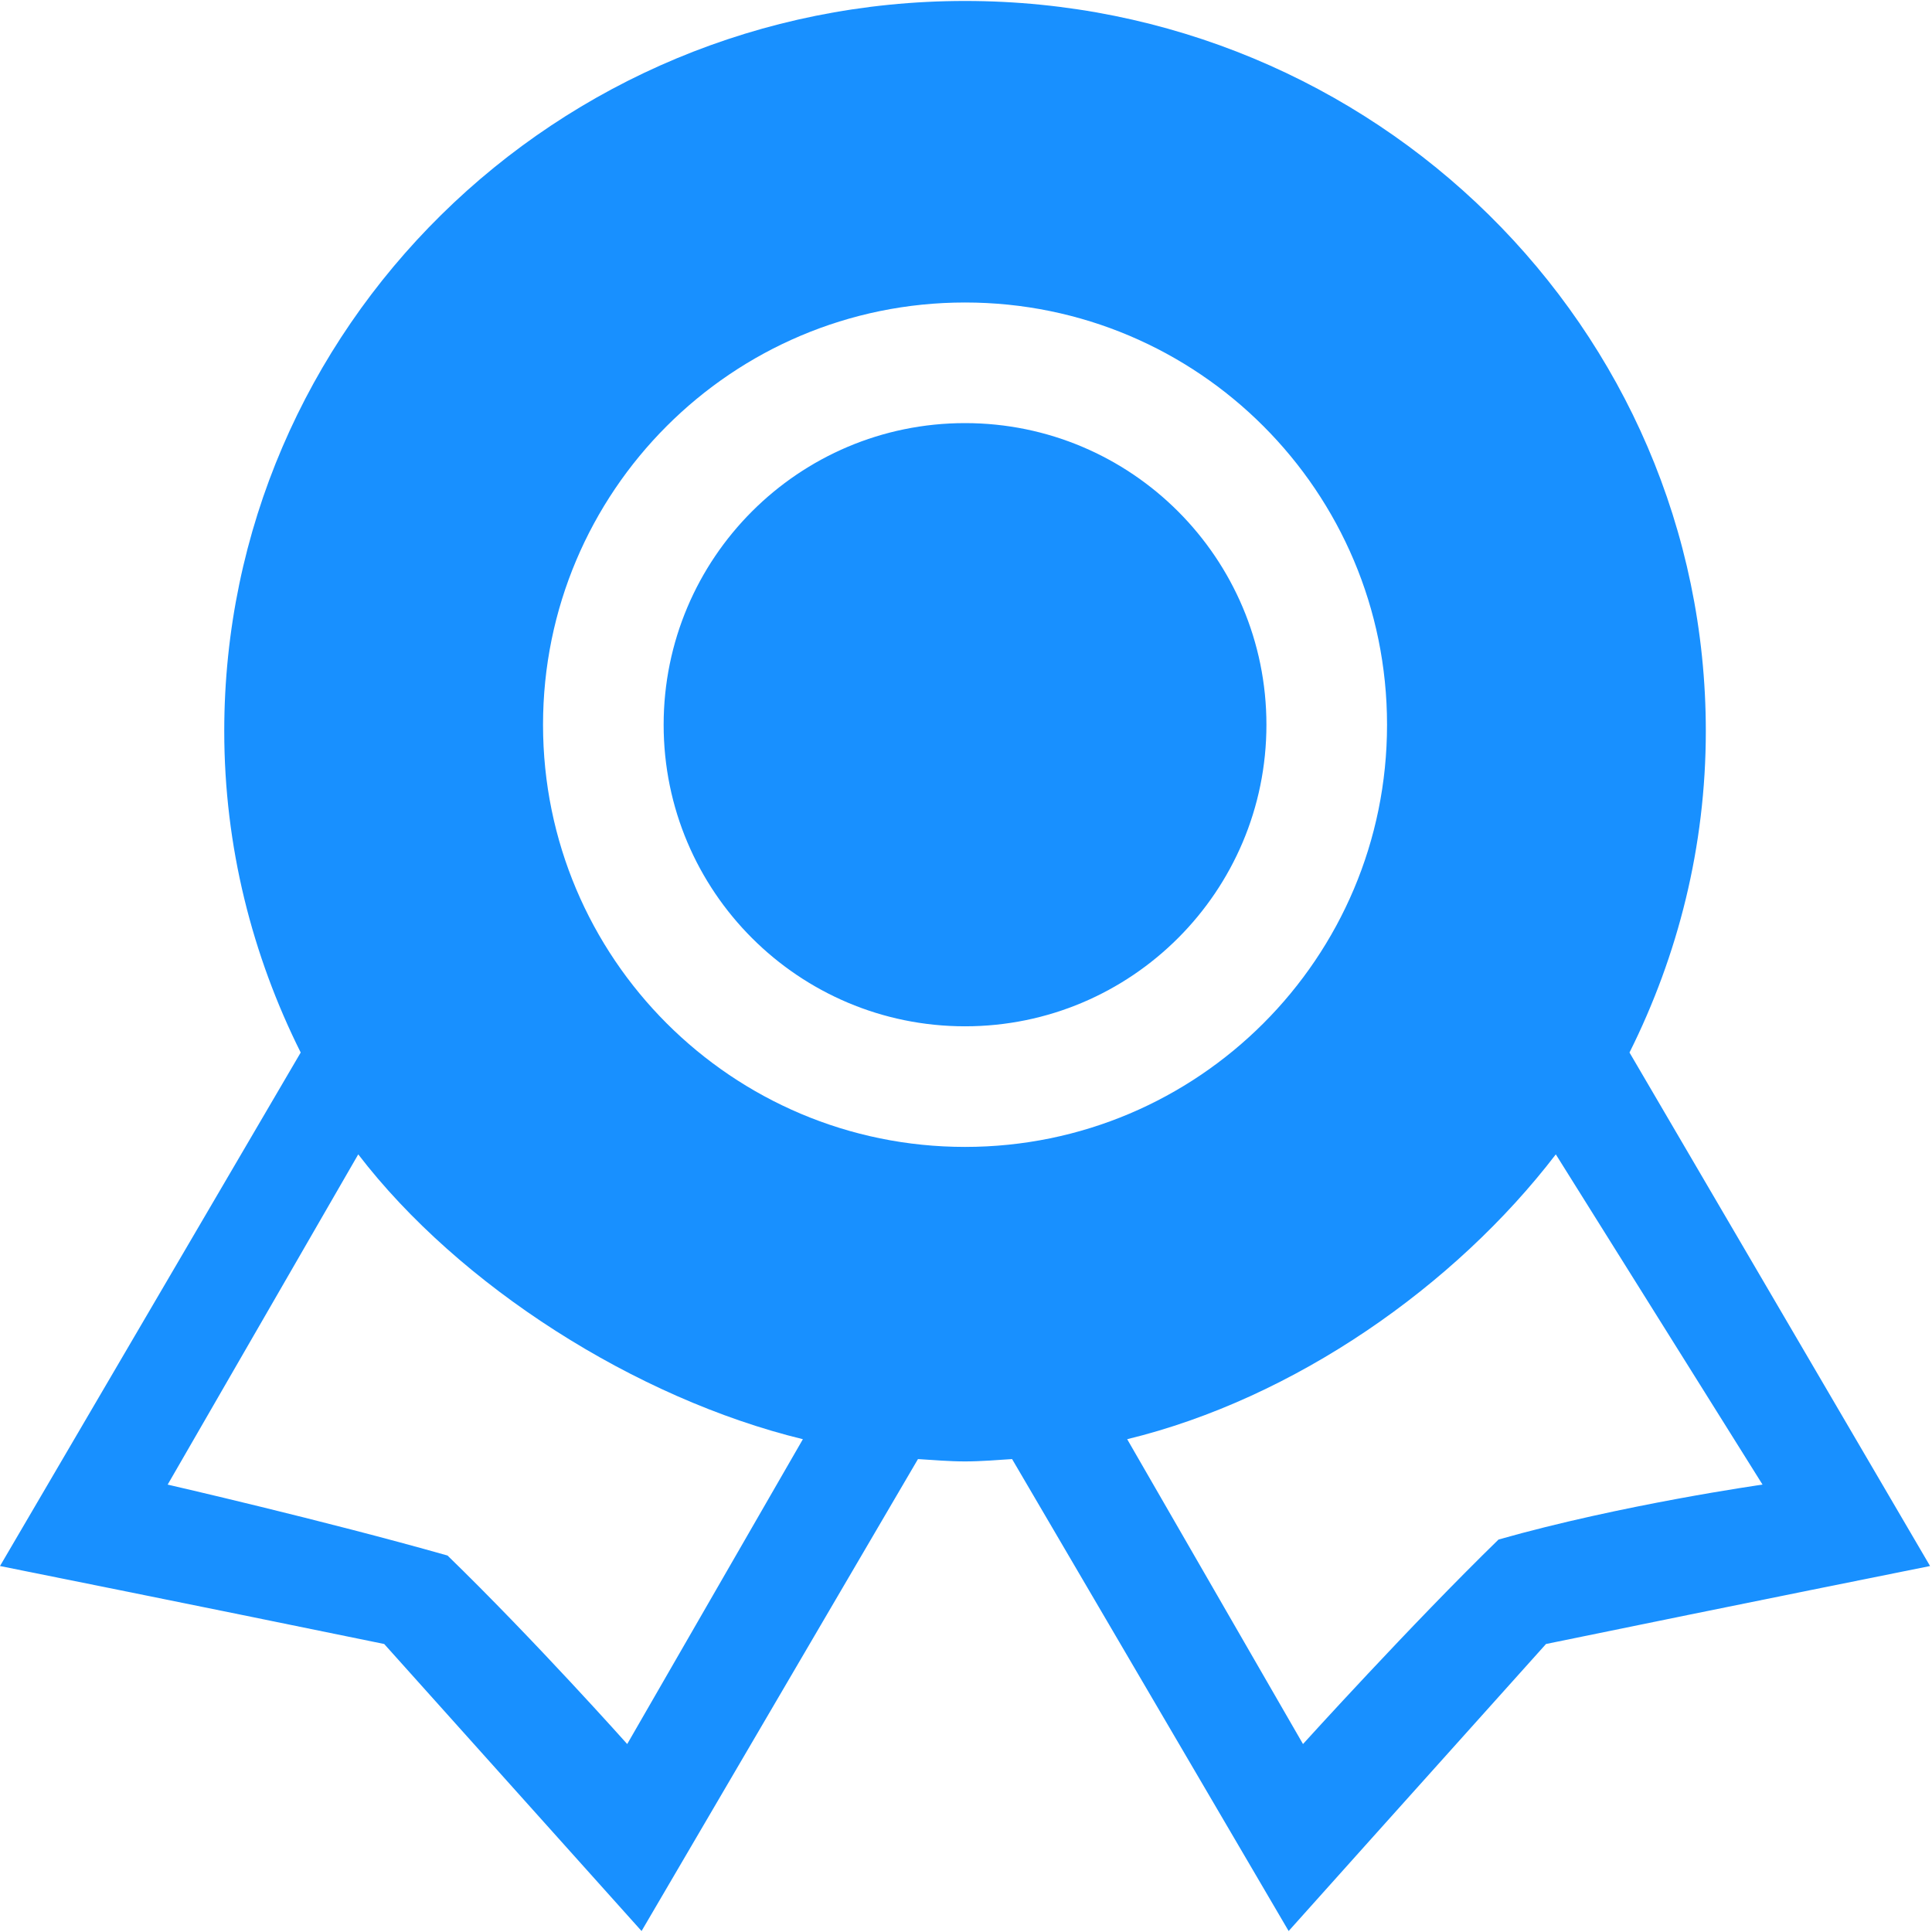 <svg width="14" height="14" viewBox="0 0 14 14" fill="none" xmlns="http://www.w3.org/2000/svg">
<g clip-path="url(#clip0_2_321)">
<path d="M6.993 3.066C5.787 3.066 4.809 4.045 4.809 5.252C4.809 6.459 5.787 7.437 6.993 7.437C8.199 7.437 9.177 6.459 9.177 5.252C9.177 4.045 8.199 3.066 6.993 3.066ZM11.808 7.627C12.159 6.924 12.361 6.135 12.361 5.298C12.361 2.376 9.958 0.007 6.993 0.007C4.029 0.007 1.625 2.376 1.625 5.298C1.625 6.135 1.828 6.924 2.179 7.627L0 11.348C0 11.348 1.382 11.625 2.784 11.913C3.718 12.954 4.649 13.993 4.649 13.993L6.652 10.573C6.765 10.58 6.878 10.59 6.993 10.59C7.108 10.59 7.221 10.58 7.334 10.573L9.338 13.993C9.338 13.993 10.268 12.954 11.203 11.913C12.604 11.625 13.986 11.348 13.986 11.348L11.808 7.627ZM4.545 12.638C4.545 12.638 3.874 11.885 3.243 11.272C2.349 11.018 1.215 10.758 1.215 10.758L2.596 8.365C3.327 9.318 4.606 10.134 5.818 10.429L4.545 12.638ZM6.993 8.311C5.304 8.311 3.935 6.942 3.935 5.252C3.935 3.562 5.304 2.192 6.993 2.192C8.682 2.192 10.051 3.562 10.051 5.252C10.051 6.942 8.682 8.311 6.993 8.311ZM10.859 11.156C10.228 11.77 9.442 12.638 9.442 12.638L8.168 10.429C9.381 10.134 10.544 9.318 11.274 8.365L12.772 10.758C12.772 10.758 11.753 10.902 10.859 11.156Z" fill="#1890FF"/>
</g>
<defs>
<clipPath id="clip0_2_321">
<rect width="14" height="14" fill="white"/>
</clipPath>
</defs>
</svg>
